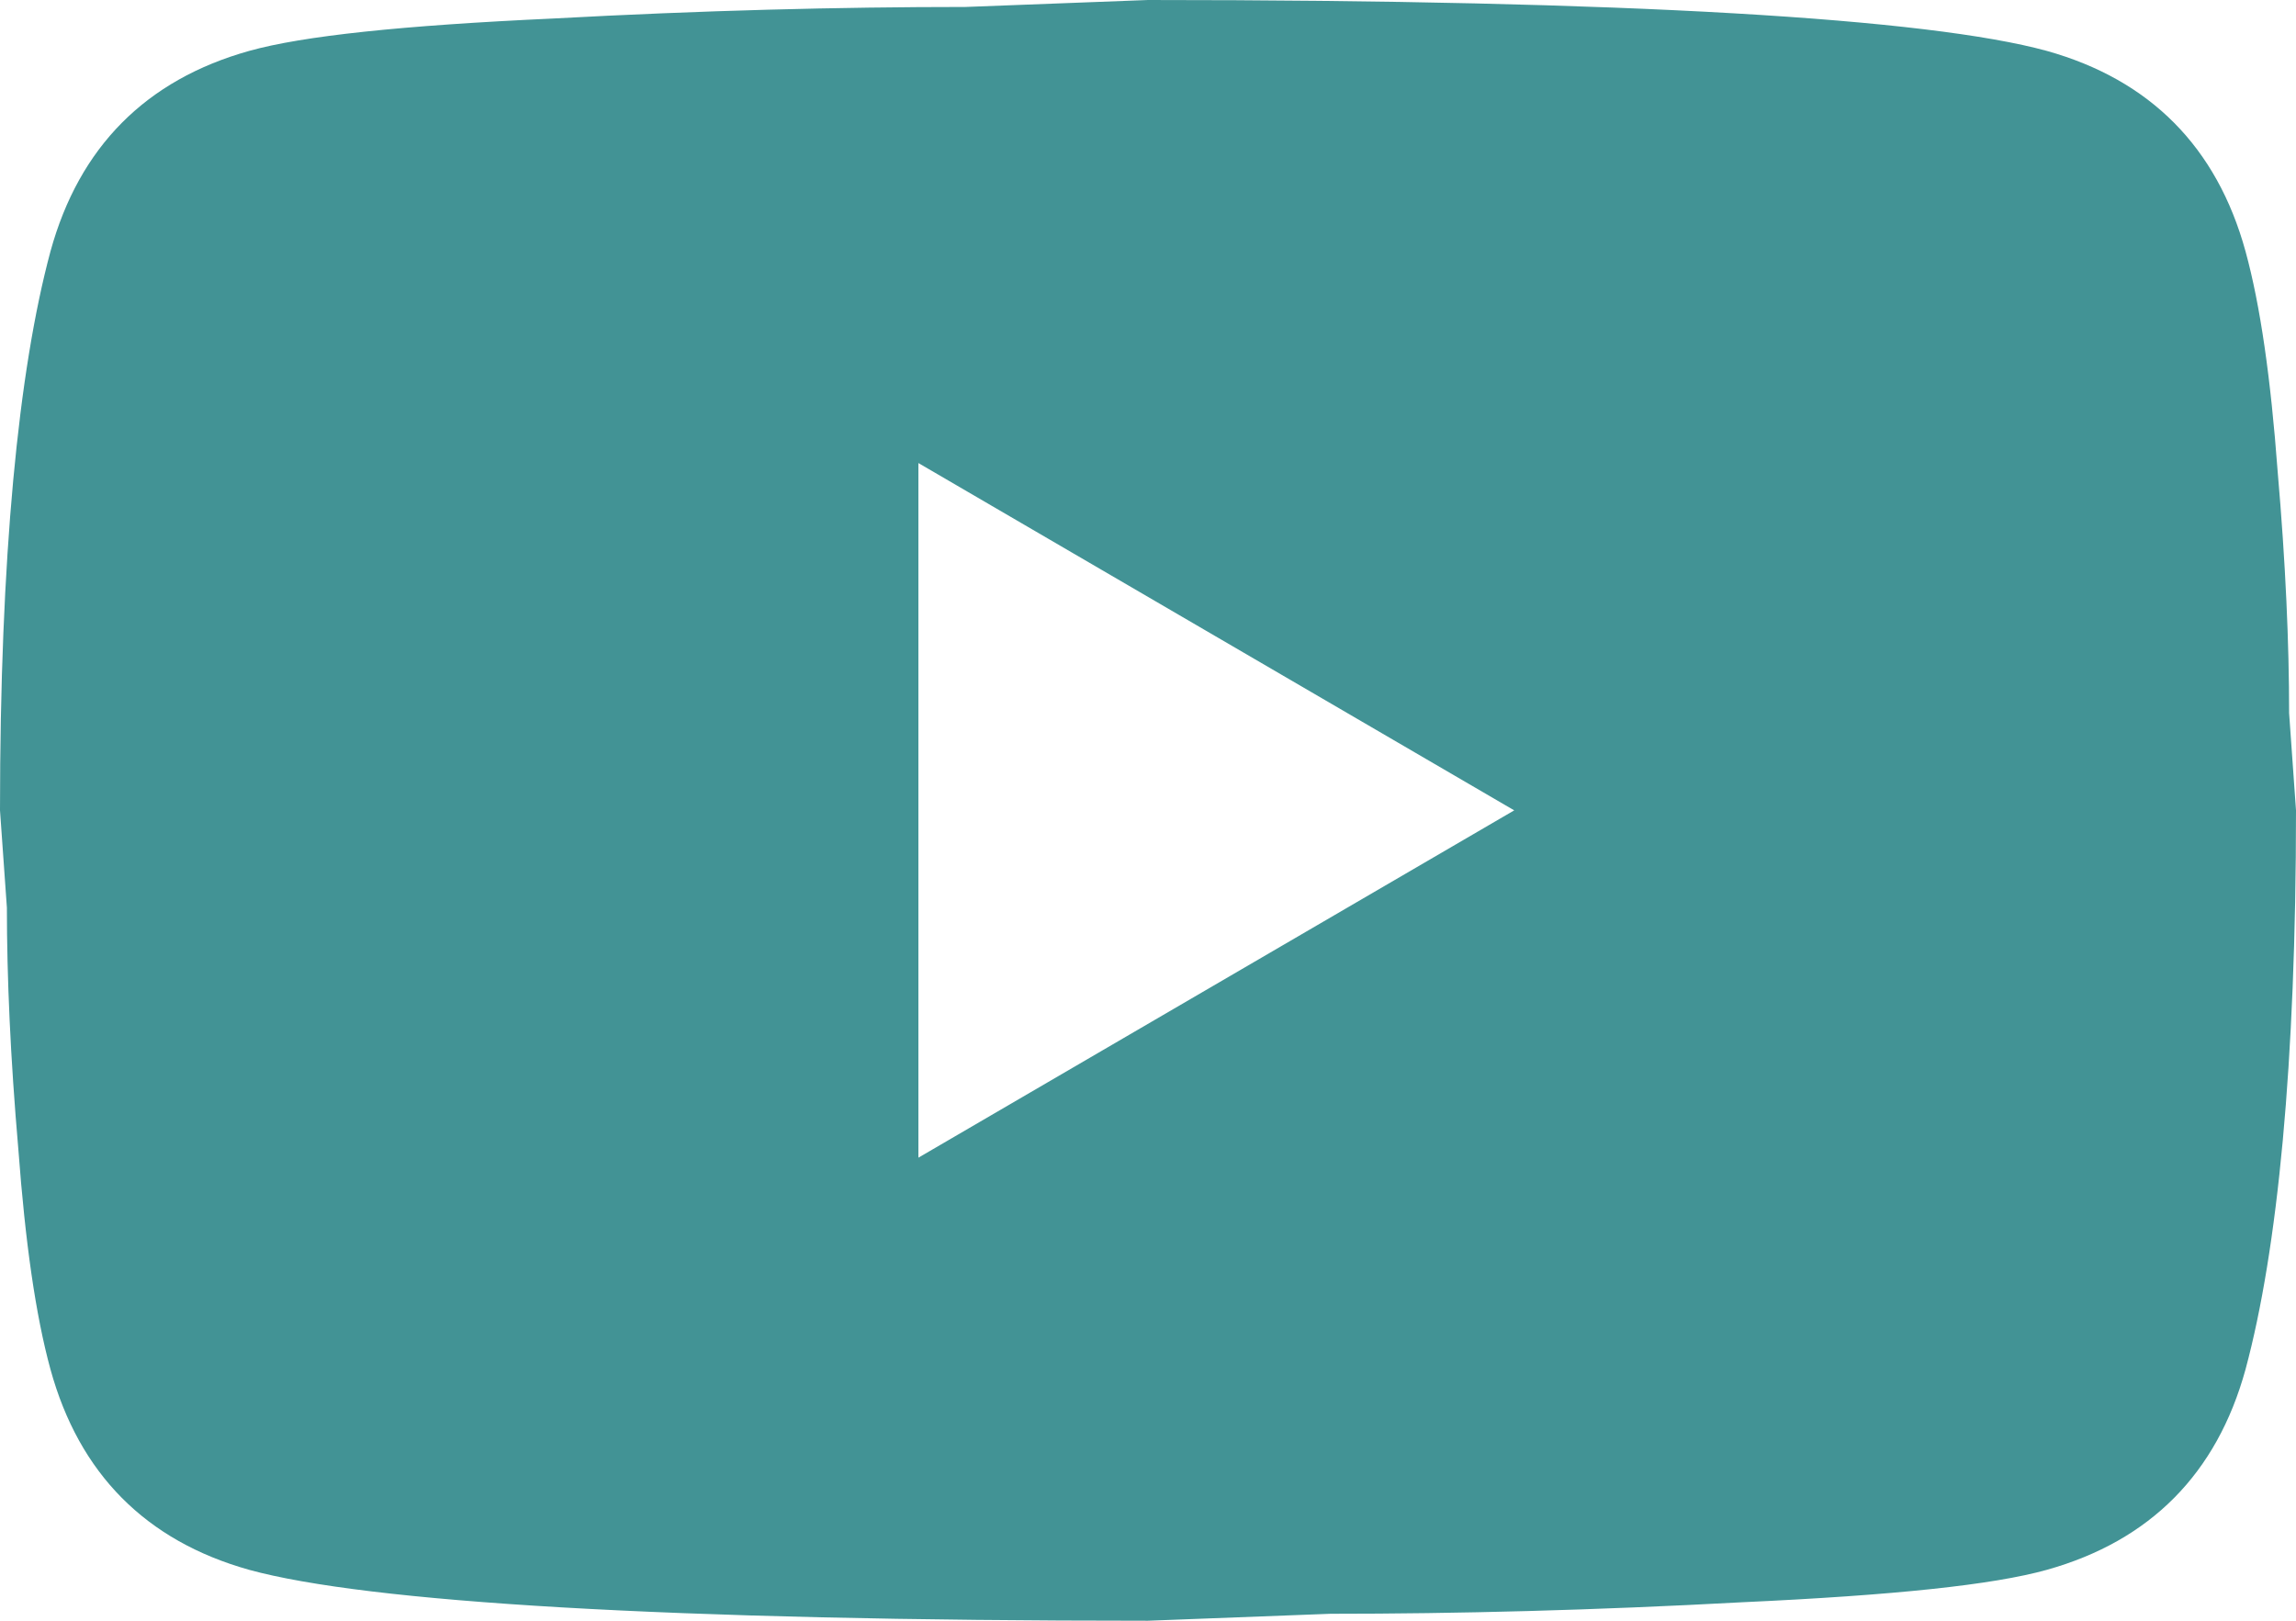 <svg width="34" height="24" viewBox="0 0 34 24"  xmlns="http://www.w3.org/2000/svg">
<path d="M13.6 17.143L22.423 12L13.6 6.857V17.143ZM33.252 3.72C33.473 4.526 33.626 5.606 33.728 6.977C33.847 8.349 33.898 9.531 33.898 10.56L34 12C34 15.754 33.728 18.514 33.252 20.28C32.827 21.823 31.841 22.817 30.311 23.246C29.512 23.469 28.05 23.623 25.806 23.726C23.596 23.846 21.573 23.897 19.703 23.897L17 24C9.877 24 5.44 23.726 3.689 23.246C2.159 22.817 1.173 21.823 0.748 20.28C0.527 19.474 0.374 18.394 0.272 17.023C0.153 15.651 0.102 14.469 0.102 13.44L0 12C0 8.246 0.272 5.486 0.748 3.72C1.173 2.177 2.159 1.183 3.689 0.754C4.488 0.531 5.95 0.377 8.194 0.274C10.404 0.154 12.427 0.103 14.297 0.103L17 0C24.123 0 28.56 0.274 30.311 0.754C31.841 1.183 32.827 2.177 33.252 3.72Z" fill="#429395"/>
</svg>
